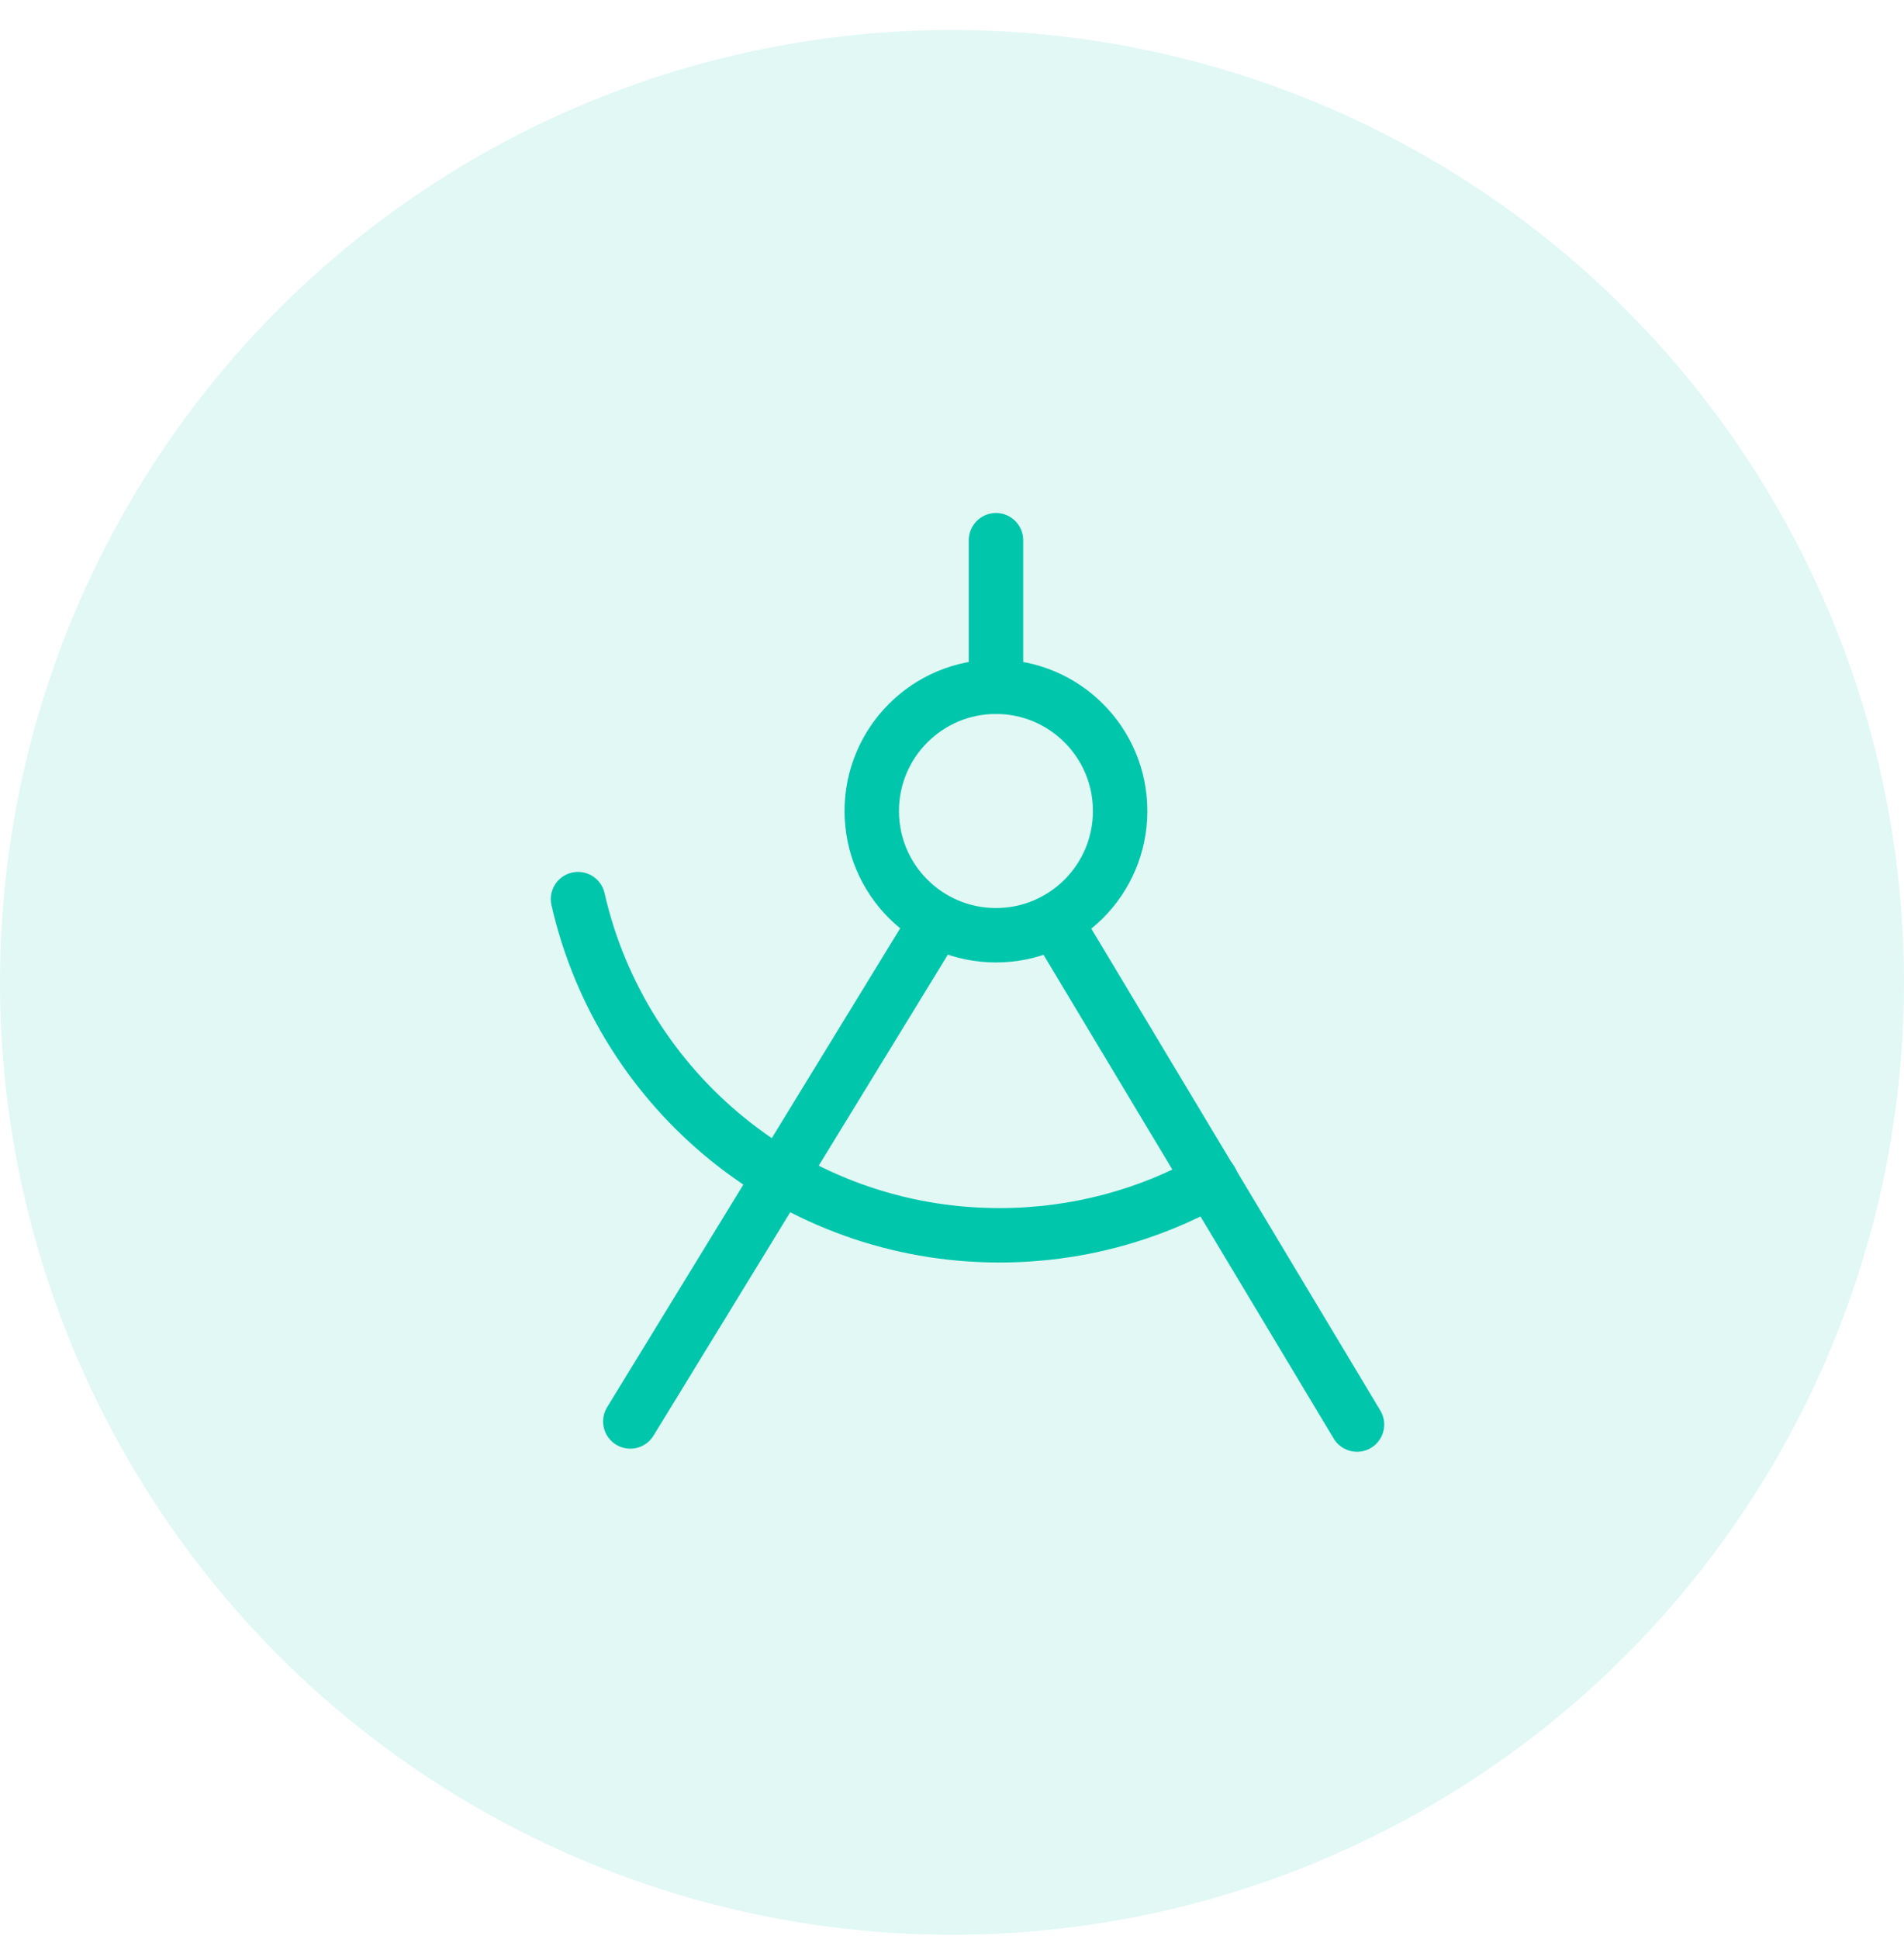<svg width="56" height="57" viewBox="0 0 56 57" fill="none" xmlns="http://www.w3.org/2000/svg">
<circle opacity="0.12" cx="28" cy="28.883" r="28" fill="#00C6AB"/>
<g clip-path="url(#clip0)">
<path d="M29.293 27.497C31.31 27.497 32.945 25.862 32.945 23.844C32.945 21.827 31.31 20.191 29.293 20.191C27.275 20.191 25.64 21.827 25.64 23.844C25.64 25.862 27.275 27.497 29.293 27.497Z" stroke="#00C6AB" stroke-width="1.6" stroke-miterlimit="10" stroke-linecap="round" stroke-linejoin="round"/>
<path d="M29.294 15.883V20.192" stroke="#00C6AB" stroke-width="1.6" stroke-miterlimit="10" stroke-linecap="round" stroke-linejoin="round"/>
<path d="M18.538 41.792L27.552 27.068" stroke="#00C6AB" stroke-width="1.6" stroke-miterlimit="10" stroke-linecap="round" stroke-linejoin="round"/>
<path d="M39.912 41.883L31.023 27.068" stroke="#00C6AB" stroke-width="1.6" stroke-miterlimit="10" stroke-linecap="round" stroke-linejoin="round"/>
<path d="M35.615 34.702C33.783 35.731 31.657 36.319 29.395 36.319C23.345 36.319 18.289 32.1 17 26.435" stroke="#00C6AB" stroke-width="1.6" stroke-miterlimit="10" stroke-linecap="round" stroke-linejoin="round"/>
</g>
<defs>
<clipPath id="clip0">
<rect width="28" height="28" fill="white" transform="translate(14 14.883)"/>
</clipPath>
</defs>
</svg>
